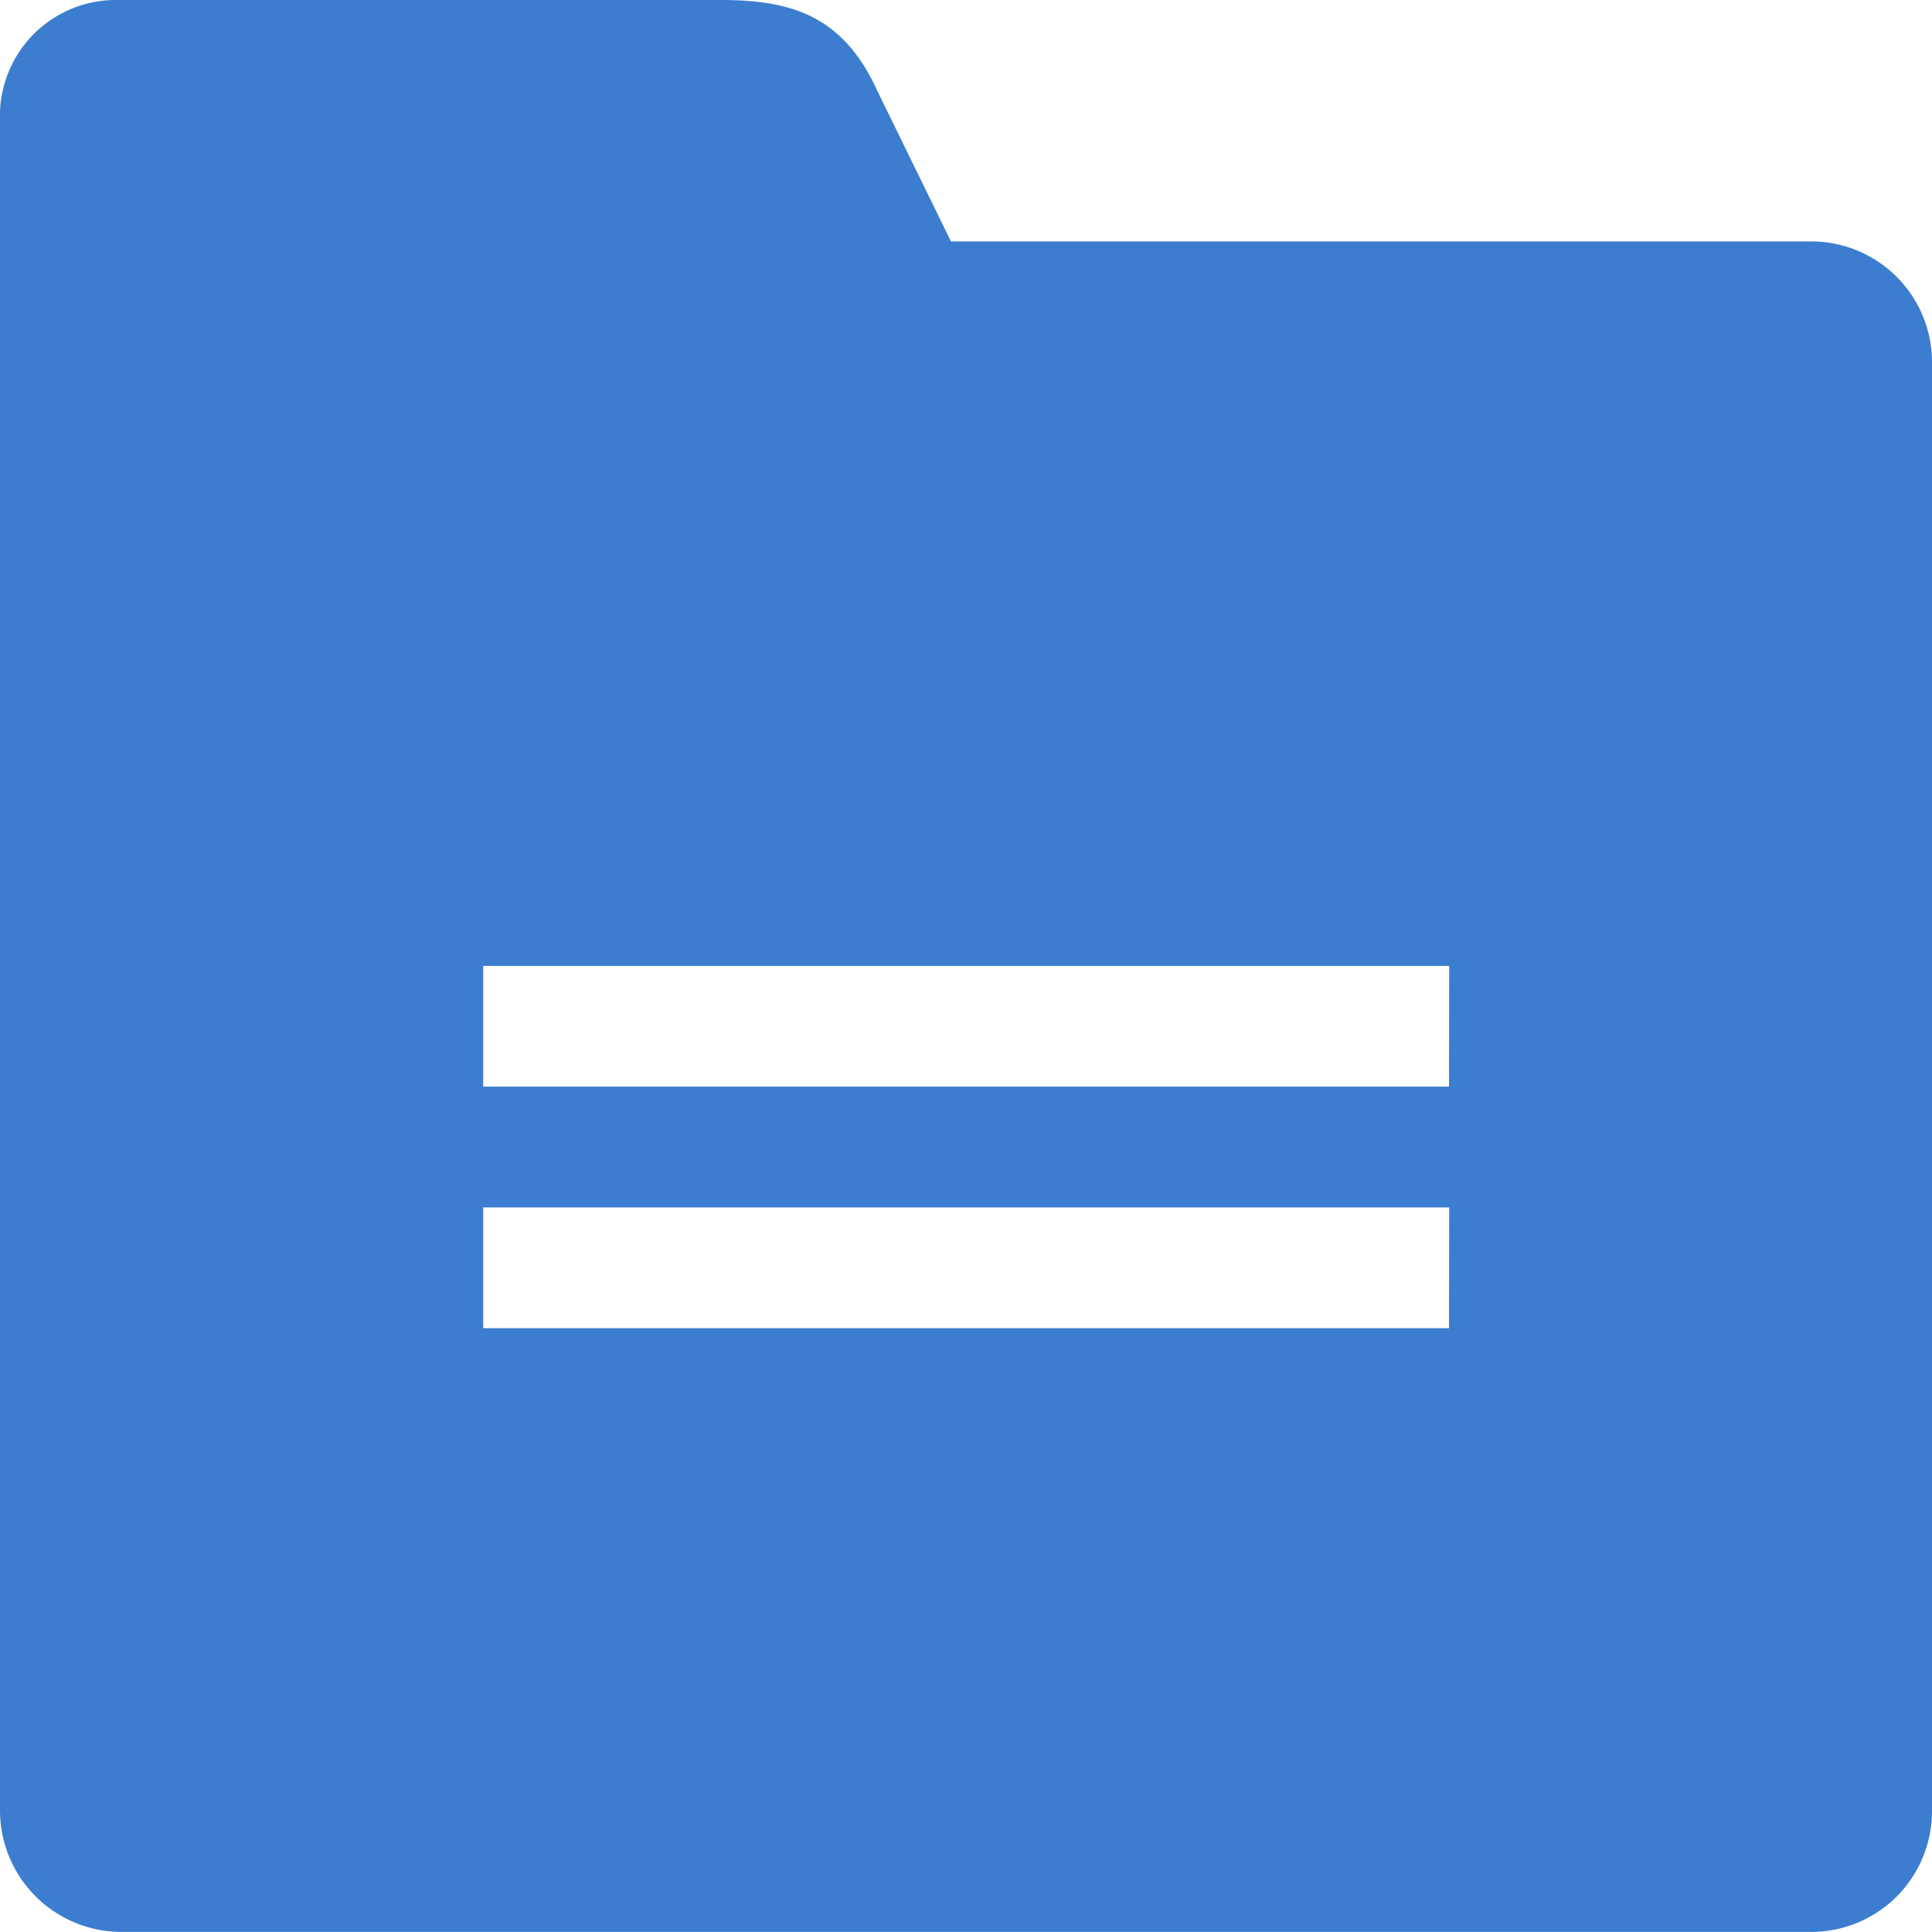 <svg xmlns="http://www.w3.org/2000/svg" width="47.18" height="47.179" viewBox="0 0 47.18 47.179"><defs><style>.a{fill:#3c7dcf;}</style></defs><g transform="translate(-380 -9532.524)"><path class="a" d="M424.231,9538.42H403.223l-1.8-3.68c-.876-1.937-2.249-2.217-3.879-2.217H382.809a2.833,2.833,0,0,0-2.809,2.948v41.259a2.968,2.968,0,0,0,2.948,2.972h41.283a2.948,2.948,0,0,0,2.949-2.949v-35.39A2.948,2.948,0,0,0,424.231,9538.42Zm-8.846,26.539H391.8v-2.949h23.59Zm0-5.9H391.8v-2.948h23.59Z"/></g></svg>